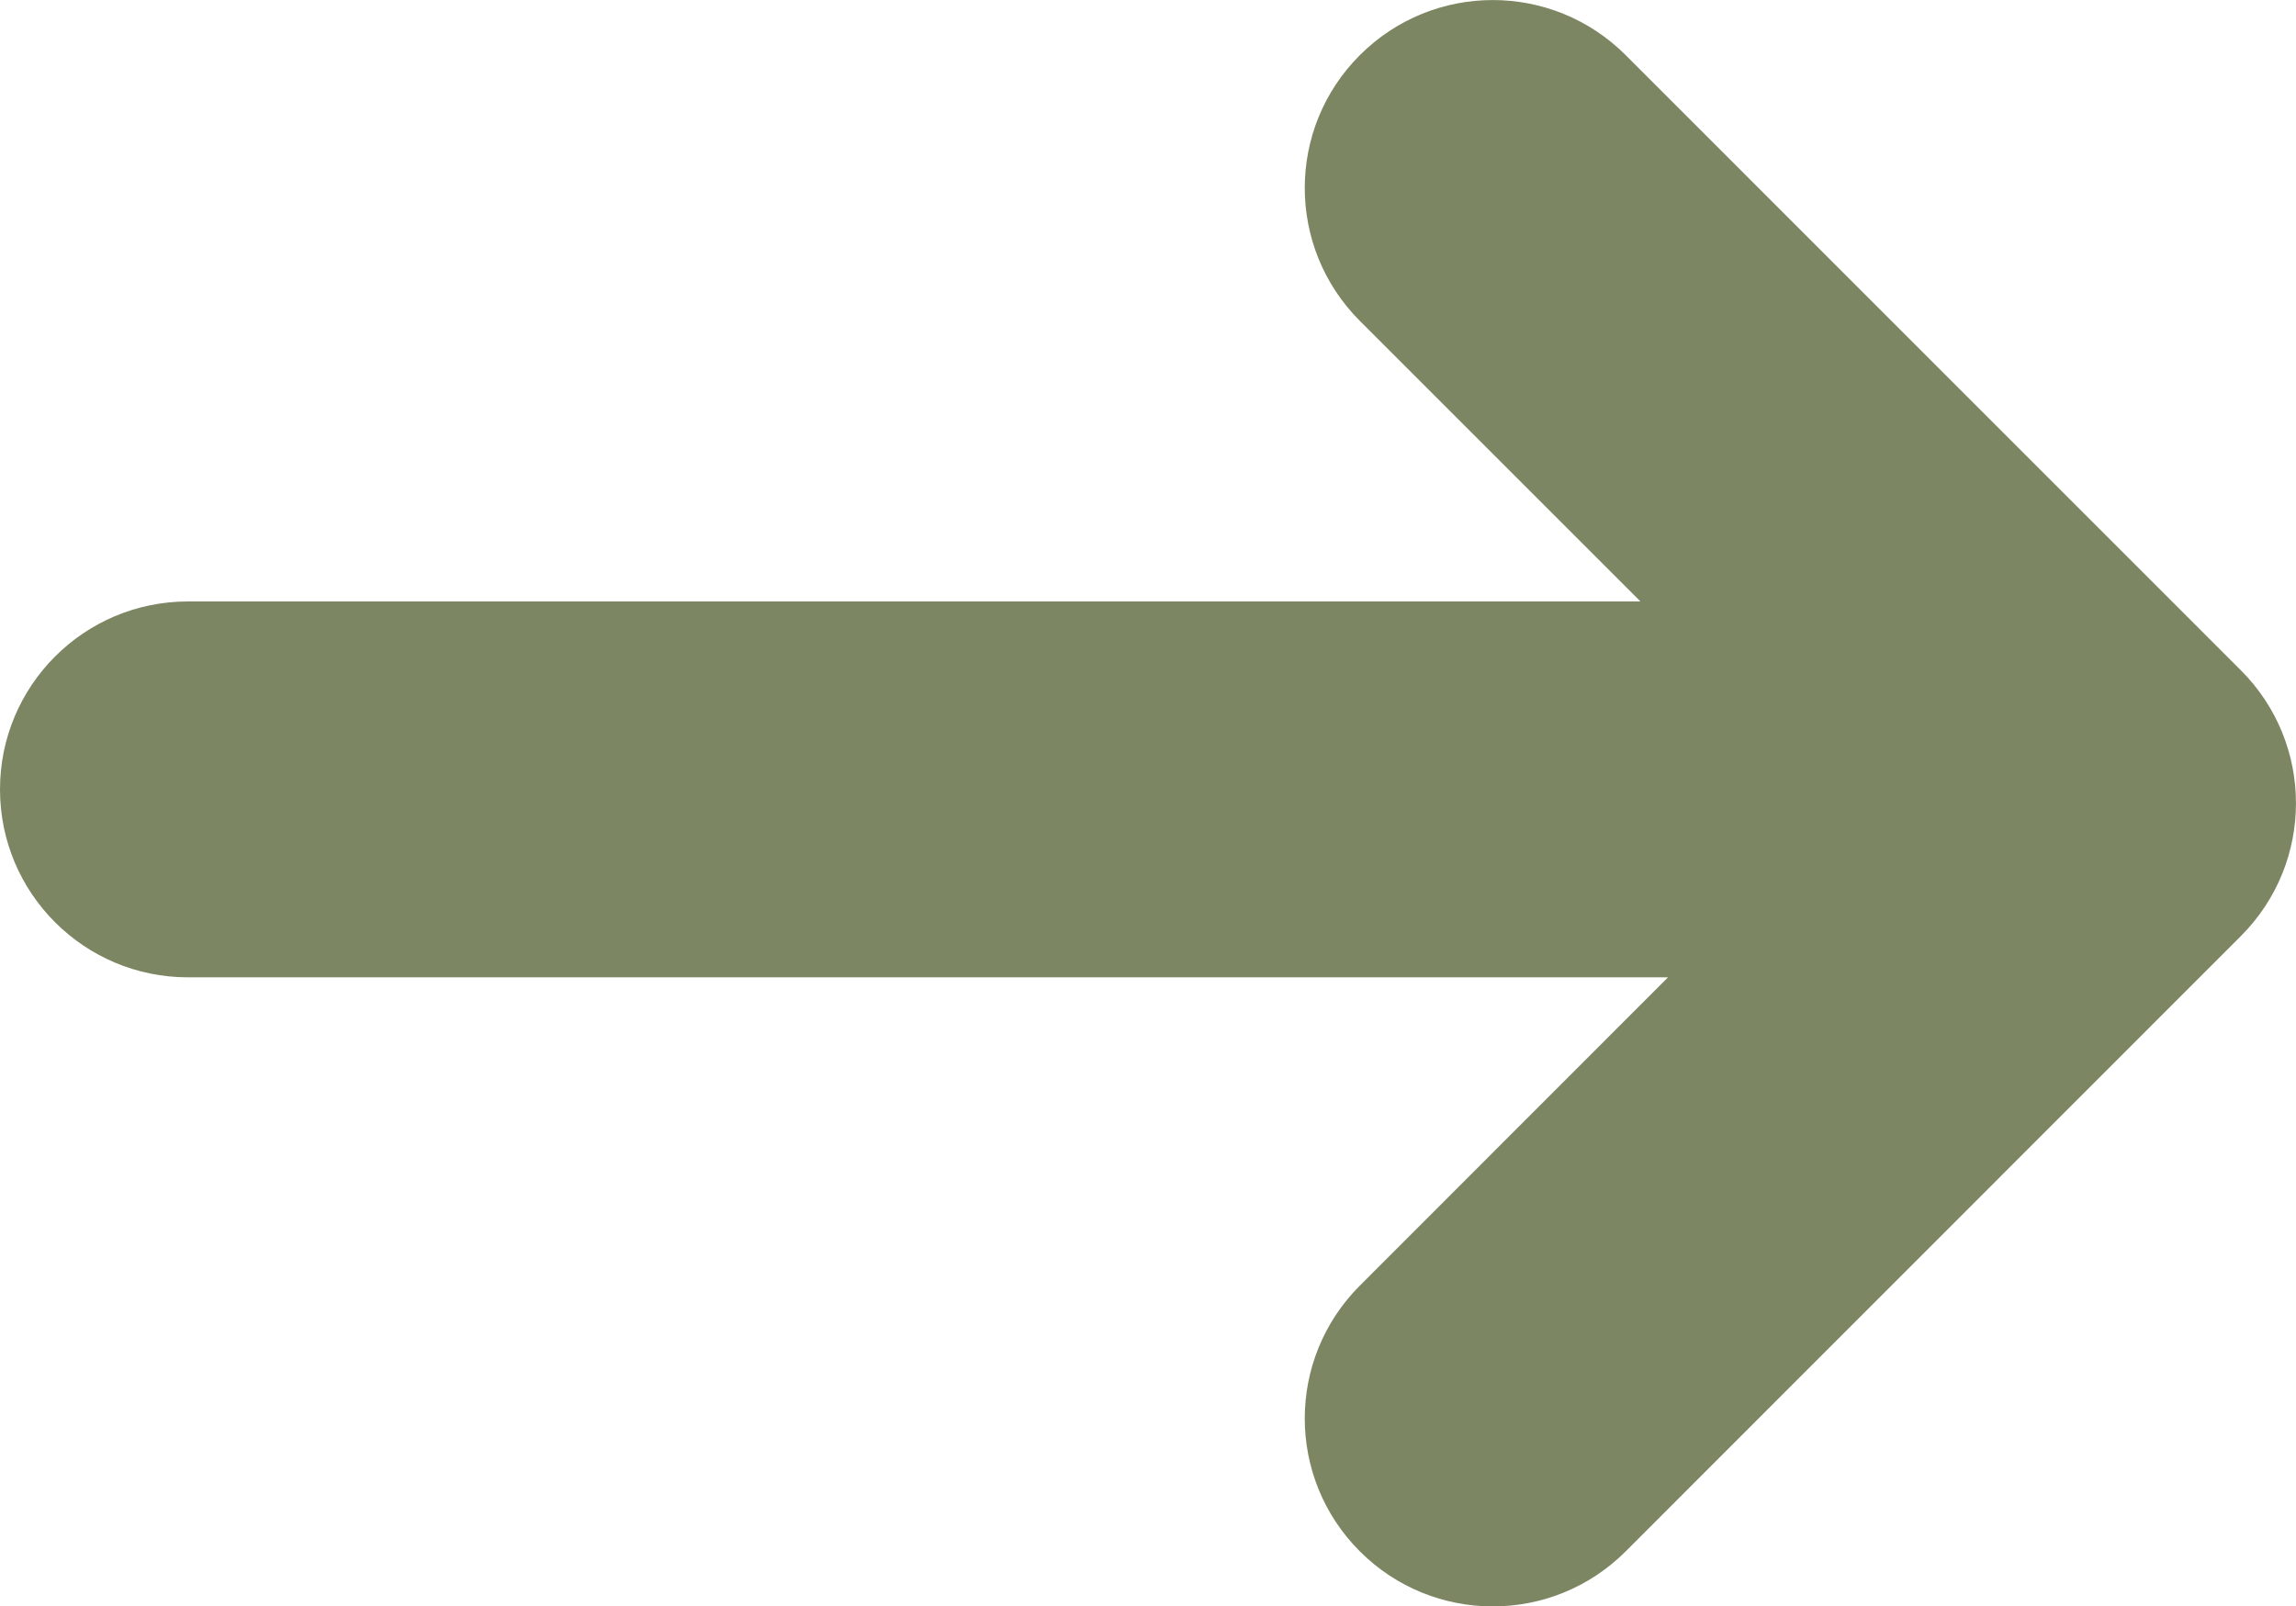 <?xml version="1.0" encoding="UTF-8"?>
<svg id="Laag_1" data-name="Laag 1" xmlns="http://www.w3.org/2000/svg" viewBox="0 0 283.13 198.12">
  <defs>
    <style>
      .cls-1 {
        fill: #7c8663;
      }
    </style>
  </defs>
  <path class="cls-1" d="M276.33,82.67L200.47,6.8c-9.06-9.06-23.72-9.06-32.78,0-9.06,9.04-9.06,23.72,0,32.78l34.6,34.6H23.18c-12.8,0-23.18,10.38-23.18,23.18s10.38,23.18,23.18,23.18H205.69l-38,38.02c-9.06,9.06-9.06,23.72,0,32.78,4.53,4.53,10.46,6.79,16.39,6.79s11.86-2.26,16.39-6.79l75.86-75.89c9.06-9.06,9.06-23.72,0-32.78h0Z"/>
</svg>